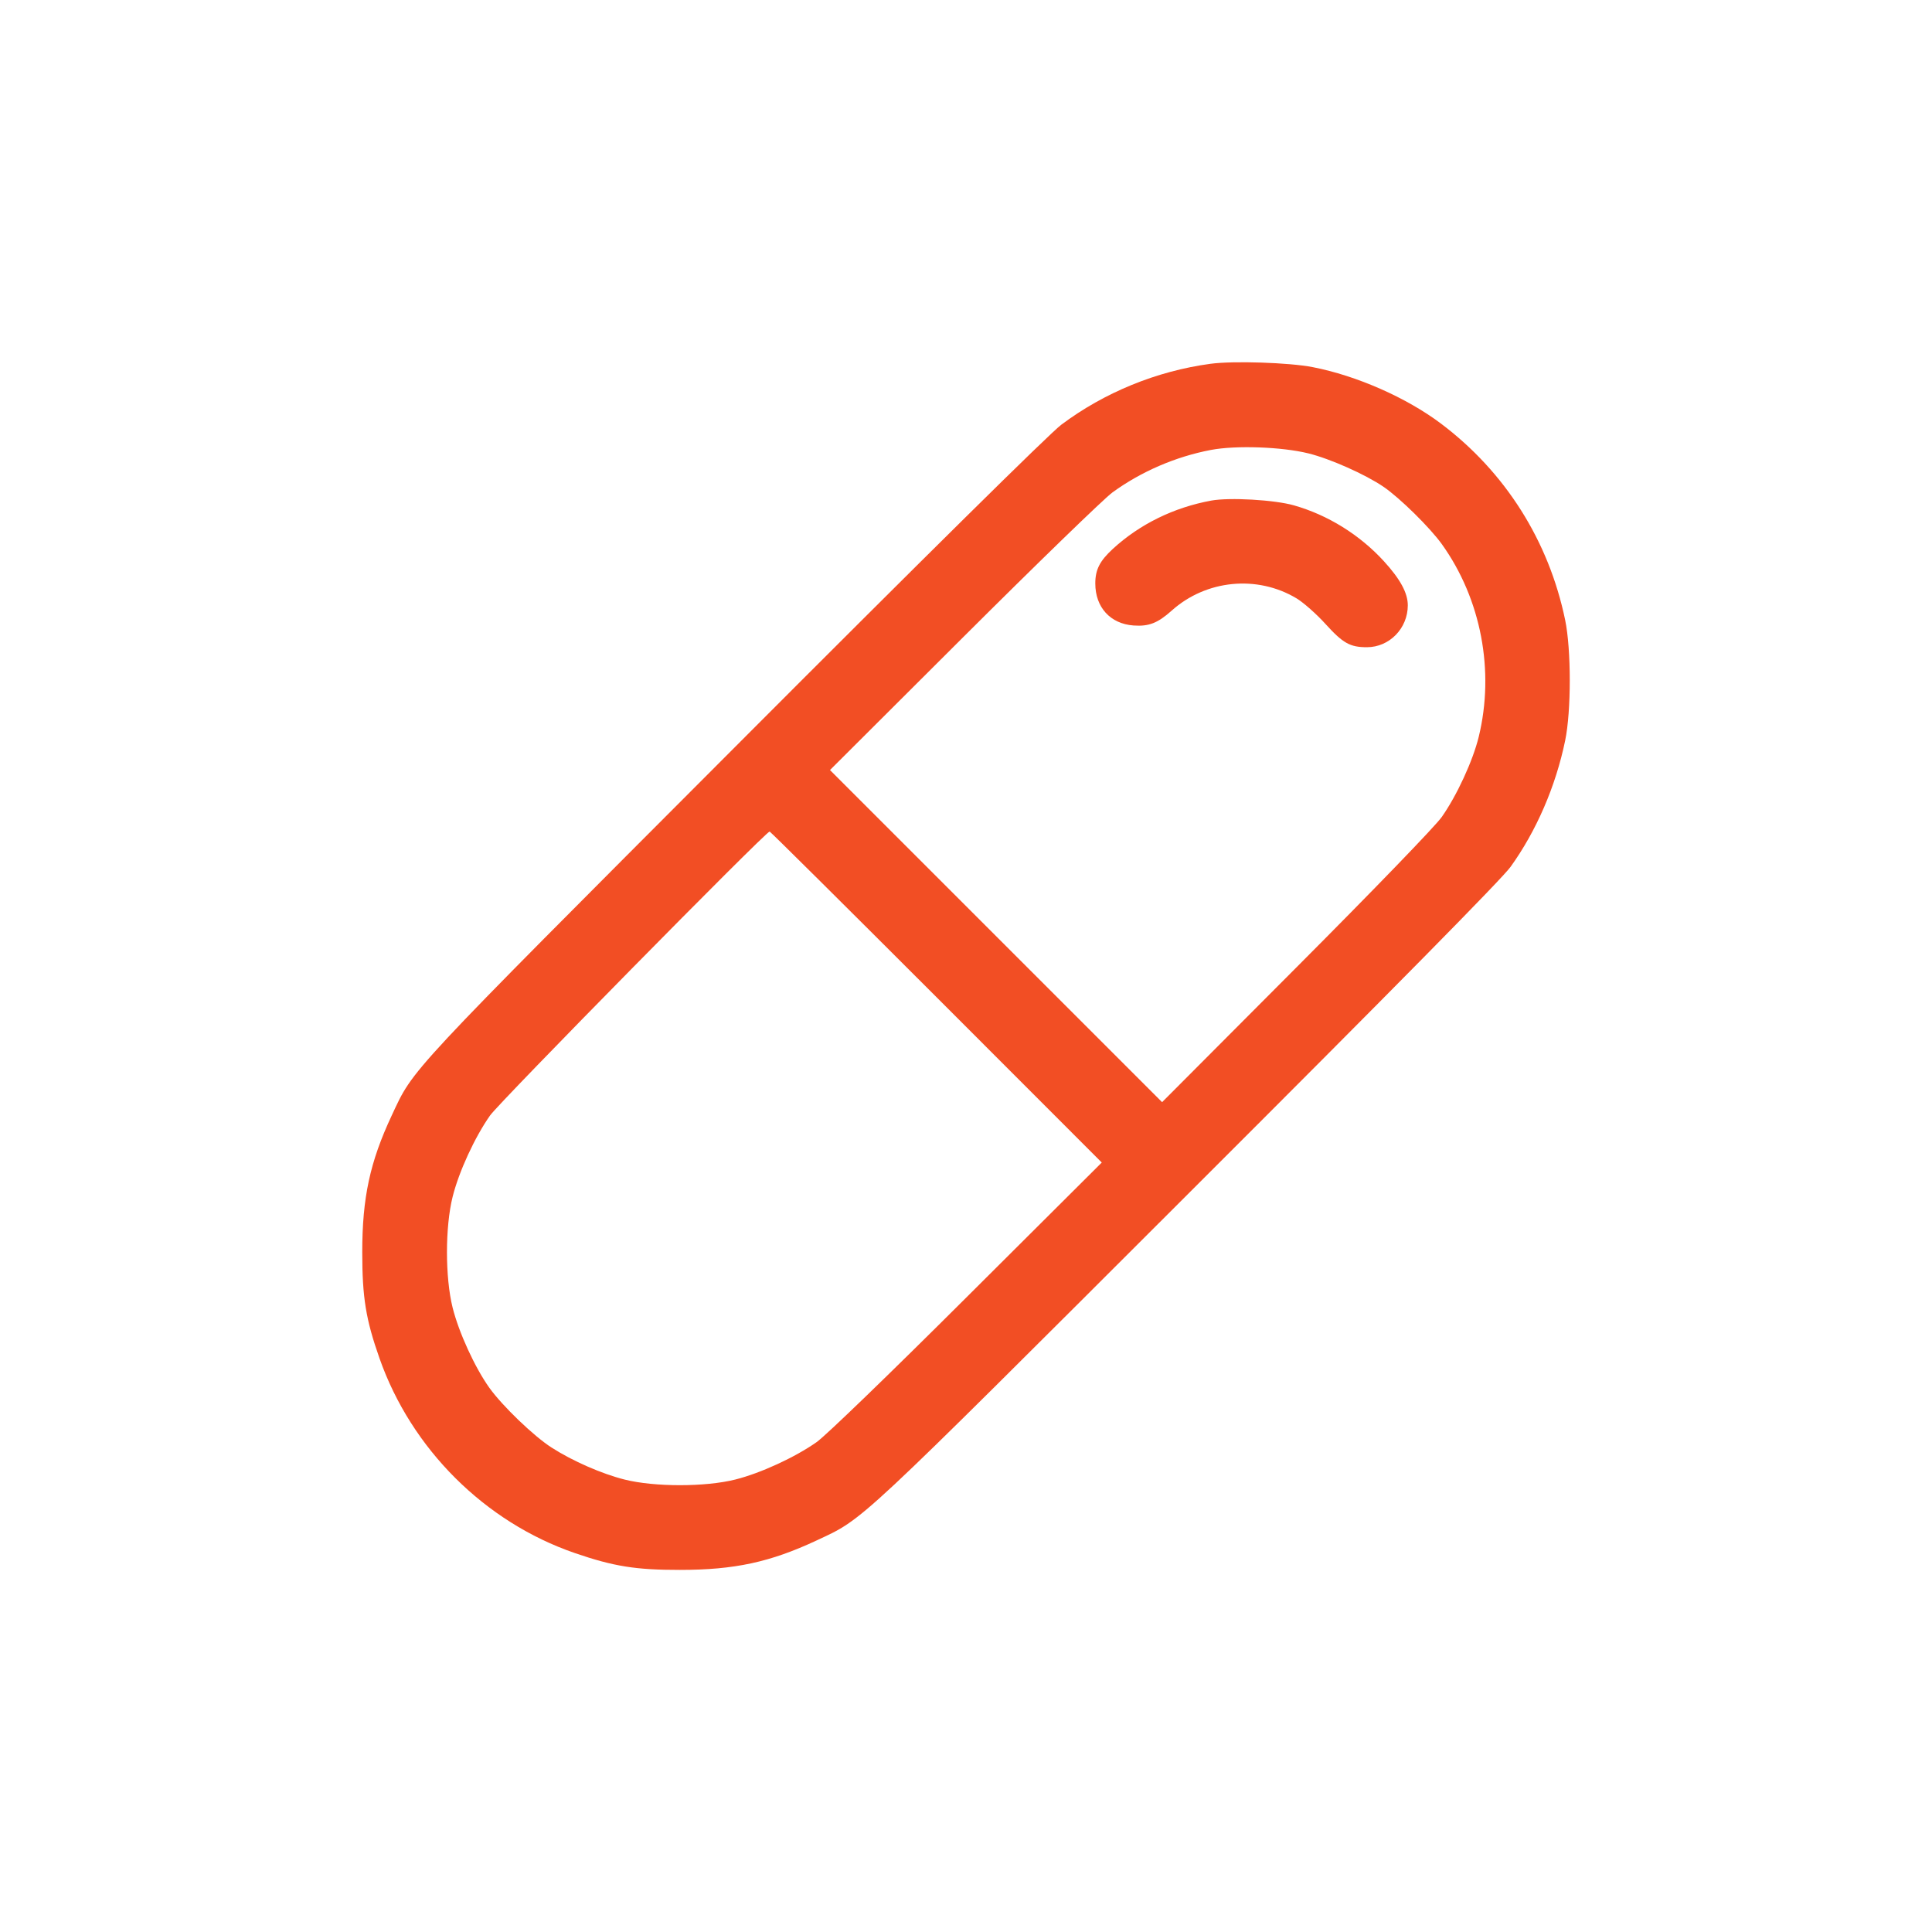 <svg width="40" height="40" viewBox="0 0 40 40" fill="none" xmlns="http://www.w3.org/2000/svg">
<path fill-rule="evenodd" clip-rule="evenodd" d="M25.061 7.532C23.948 7.682 22.862 8.126 21.971 8.795C21.734 8.973 19.15 11.525 15.222 15.462C8.353 22.344 8.573 22.107 8.111 23.093C7.659 24.058 7.5 24.796 7.5 25.926C7.5 26.864 7.574 27.319 7.858 28.125C8.518 30 10.037 31.513 11.9 32.154C12.706 32.431 13.162 32.504 14.077 32.503C15.207 32.503 15.946 32.343 16.91 31.892C17.896 31.429 17.654 31.656 24.585 24.732C28.899 20.424 31.095 18.196 31.274 17.948C31.808 17.206 32.209 16.281 32.405 15.333C32.532 14.719 32.532 13.452 32.405 12.837C32.066 11.198 31.166 9.774 29.835 8.771C29.121 8.233 28.088 7.778 27.178 7.601C26.691 7.506 25.534 7.468 25.061 7.532ZM27.09 9.387C27.539 9.498 28.266 9.821 28.642 10.077C28.98 10.307 29.611 10.928 29.856 11.272C30.666 12.408 30.948 13.891 30.615 15.257C30.493 15.754 30.163 16.47 29.849 16.916C29.716 17.105 28.454 18.411 26.84 20.03L24.06 22.819L20.622 19.381L17.184 15.943L19.948 13.186C21.469 11.669 22.856 10.324 23.031 10.196C23.625 9.763 24.341 9.454 25.073 9.315C25.591 9.217 26.541 9.251 27.09 9.387ZM25.078 10.364C24.3 10.507 23.596 10.853 23.039 11.365C22.768 11.615 22.677 11.795 22.677 12.08C22.677 12.574 22.988 12.915 23.468 12.95C23.786 12.973 23.969 12.901 24.26 12.641C24.971 12.004 26.027 11.9 26.841 12.387C26.985 12.473 27.257 12.713 27.444 12.92C27.805 13.318 27.952 13.4 28.3 13.4C28.766 13.4 29.147 13.01 29.147 12.532C29.147 12.277 28.99 11.989 28.65 11.617C28.149 11.07 27.49 10.662 26.79 10.463C26.388 10.348 25.456 10.295 25.078 10.364ZM19.386 20.642L22.811 24.069L20.022 26.848C18.403 28.462 17.096 29.724 16.908 29.857C16.459 30.173 15.746 30.501 15.224 30.632C14.602 30.788 13.553 30.788 12.933 30.633C12.46 30.514 11.858 30.251 11.421 29.971C11.053 29.736 10.4 29.108 10.131 28.732C9.831 28.311 9.5 27.589 9.371 27.073C9.215 26.449 9.215 25.402 9.371 24.779C9.501 24.257 9.83 23.544 10.146 23.095C10.342 22.816 15.856 17.216 15.934 17.216C15.949 17.216 17.502 18.758 19.386 20.642Z" fill="#F24E24"/>
</svg>

